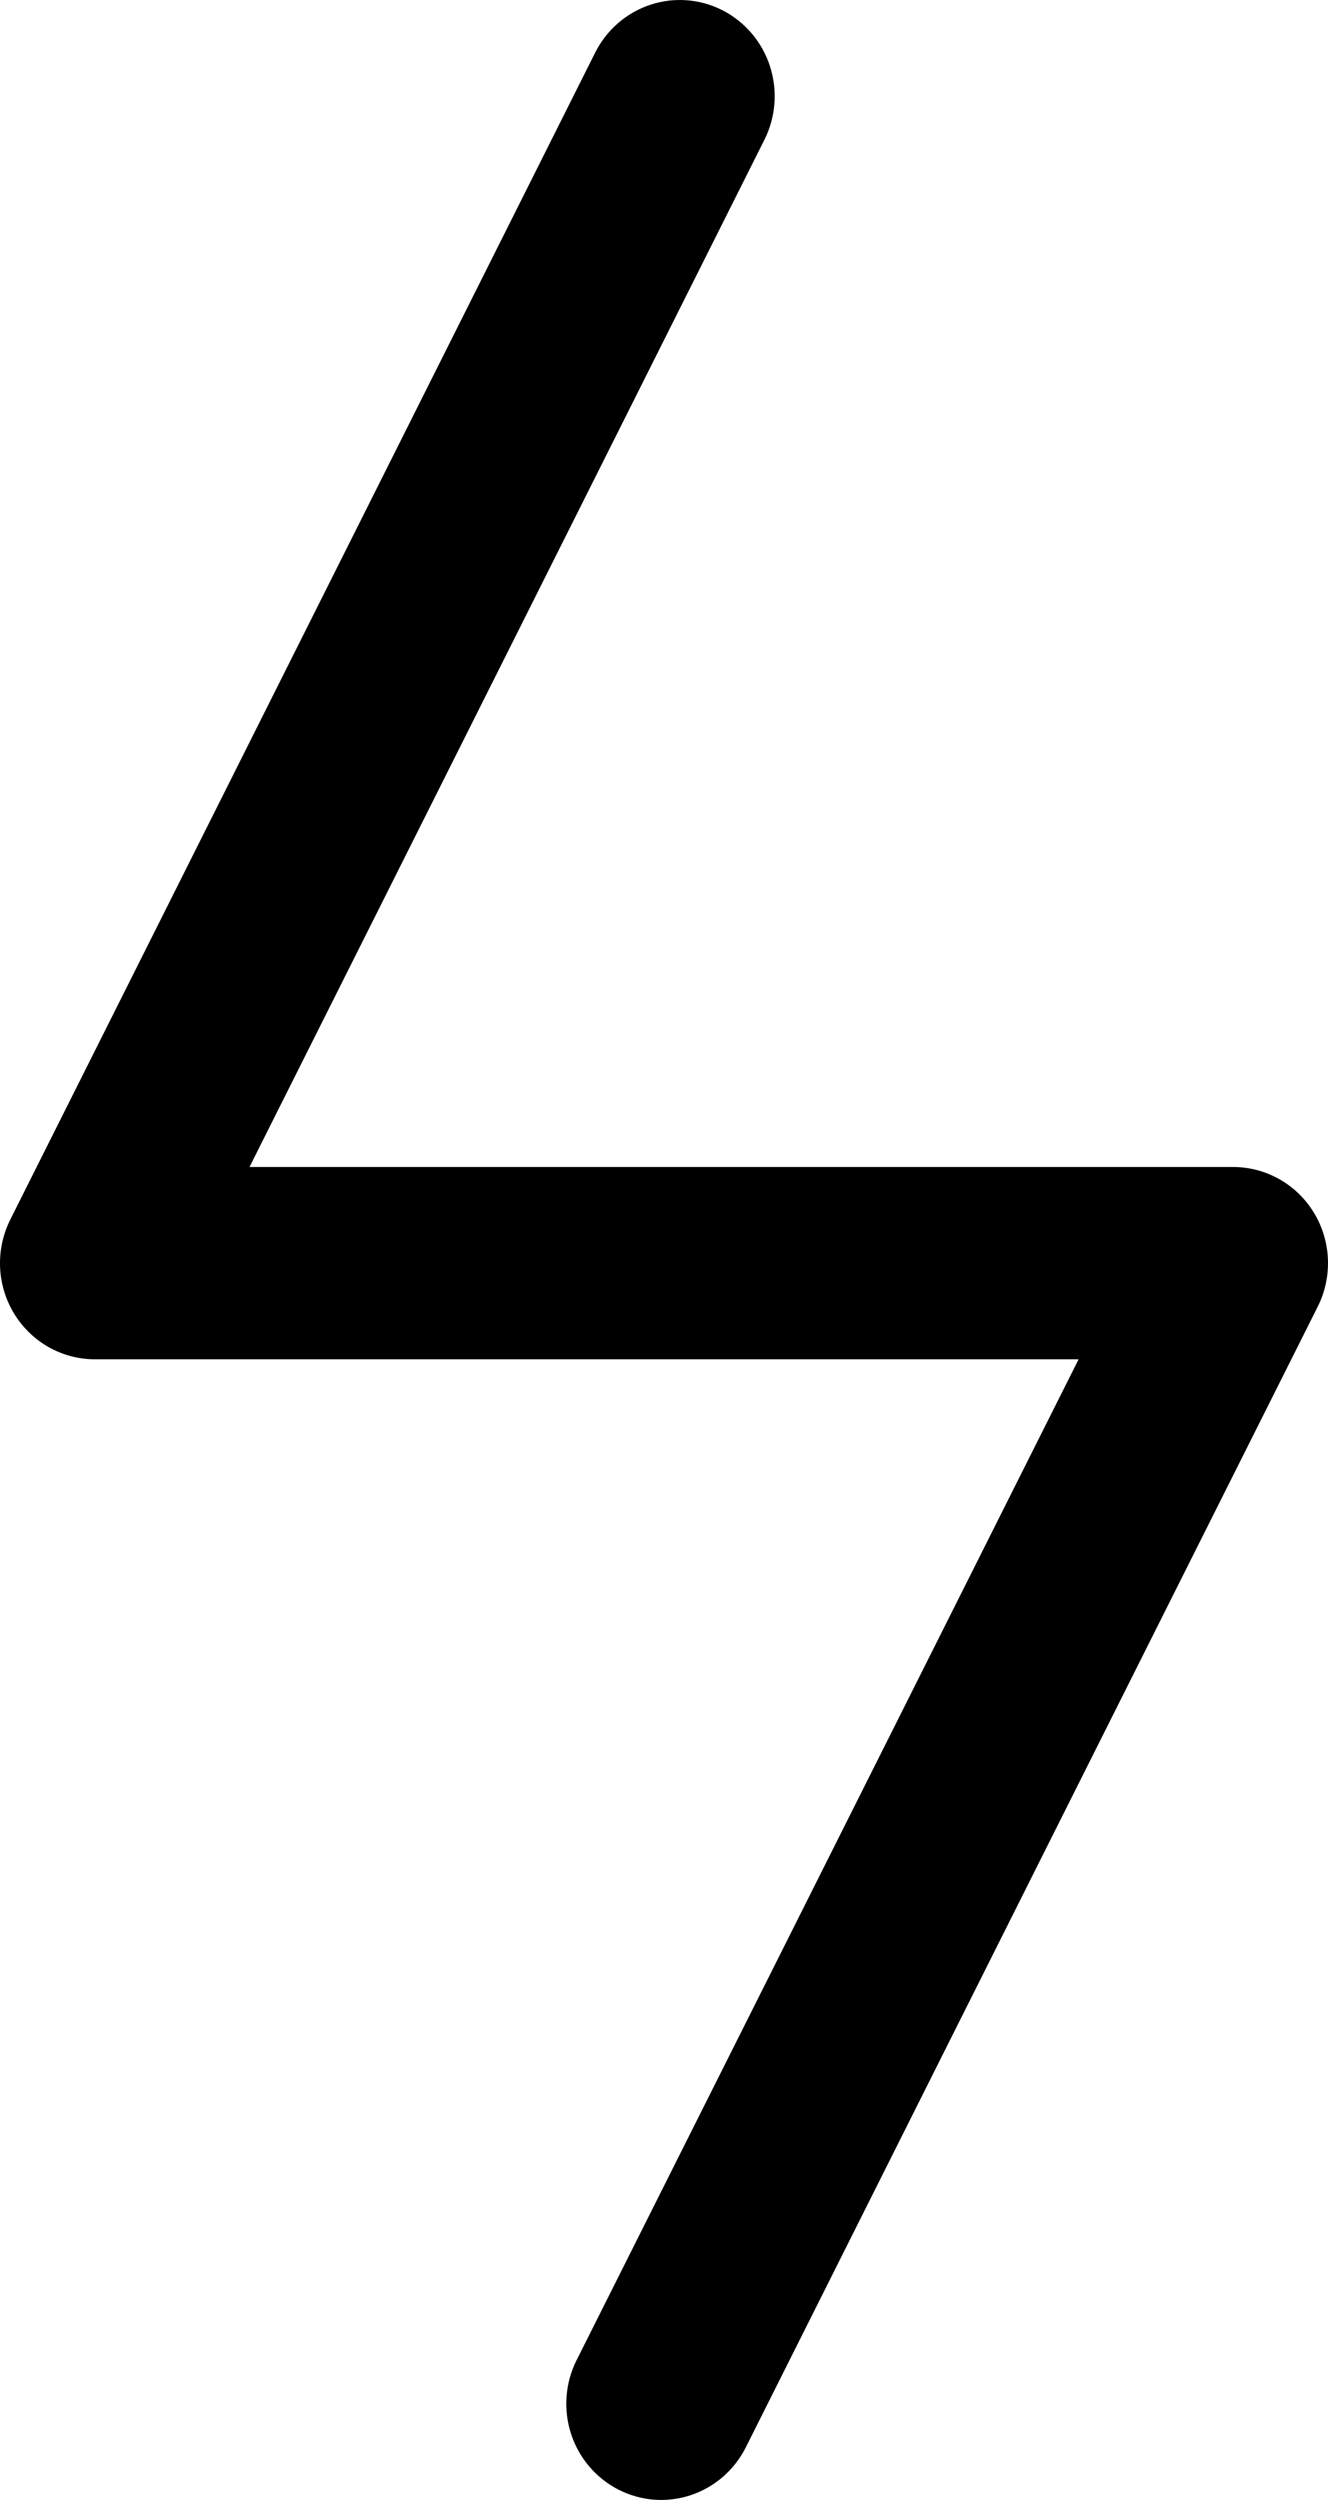<svg width="34" height="64" viewBox="0 0 34 64" fill="none" xmlns="http://www.w3.org/2000/svg">
<path d="M14.762 60.422C14.617 60.711 14.53 61.025 14.506 61.347C14.481 61.67 14.519 61.994 14.618 62.302C14.717 62.609 14.875 62.894 15.083 63.139C15.29 63.385 15.544 63.587 15.828 63.733C16.113 63.88 16.423 63.968 16.741 63.993C17.059 64.018 17.379 63.979 17.682 63.879C17.986 63.778 18.267 63.618 18.509 63.408C18.751 63.197 18.95 62.941 19.095 62.653L33.735 33.455C33.924 33.08 34.014 32.662 33.998 32.241C33.982 31.821 33.86 31.411 33.643 31.052C33.426 30.693 33.122 30.396 32.76 30.191C32.397 29.985 31.989 29.876 31.574 29.876H6.388L19.571 3.578C19.863 2.995 19.914 2.319 19.714 1.698C19.514 1.078 19.079 0.563 18.505 0.267C17.93 -0.029 17.263 -0.081 16.65 0.122C16.038 0.324 15.53 0.765 15.238 1.347L0.262 31.225C0.075 31.6 -0.015 32.018 0.002 32.438C0.019 32.858 0.142 33.267 0.359 33.626C0.577 33.984 0.881 34.28 1.243 34.486C1.605 34.691 2.014 34.799 2.429 34.799H27.615L14.762 60.422Z" fill="black"/>
</svg>
